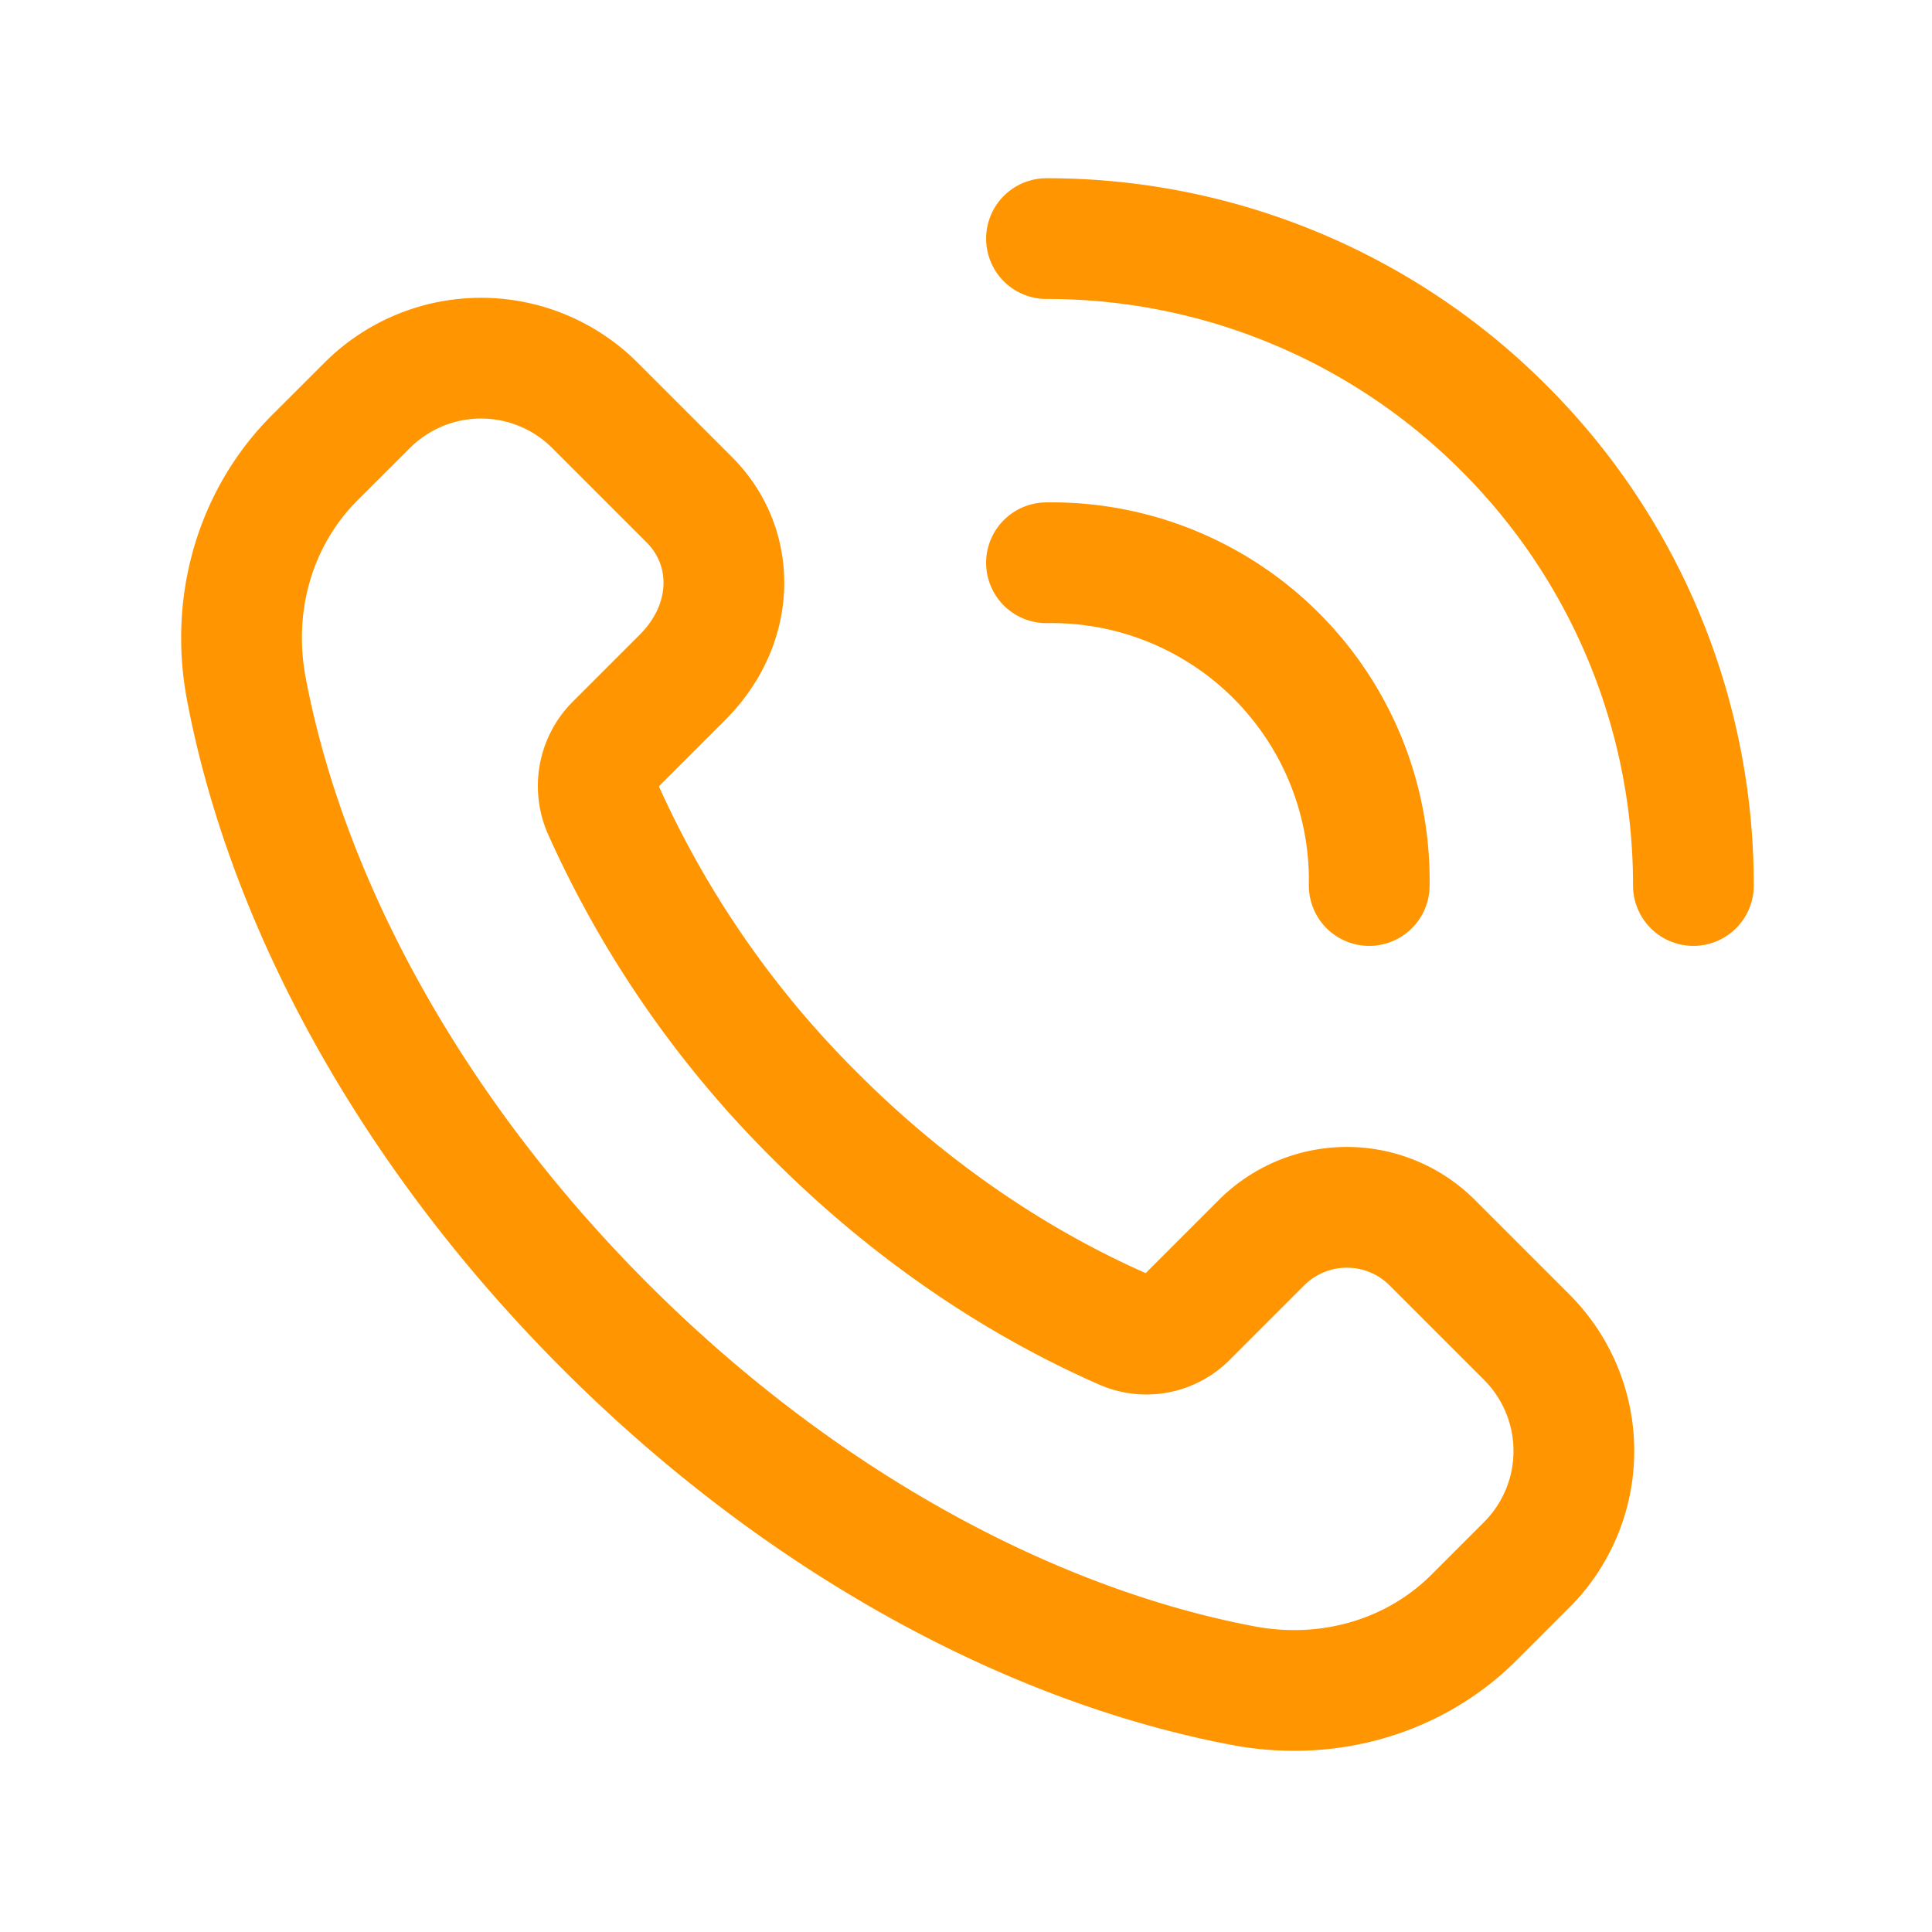  <svg
    width="24"
    height="24"
    viewBox="0 0 24 24"
    xmlns="http://www.w3.org/2000/svg"
    >
    <g fill="none" fill-rule="evenodd">
        <path d="M0 0h24v24H0z" />
        <path
        d="m18.965 16.61-1.173-1.173a1.5 1.5 0 0 0-2.121 0l-.922.922a.71.71 0 0 1-.784.158c-1.336-.585-2.656-1.472-3.833-2.649a12.645 12.645 0 0 1-2.642-3.817.733.733 0 0 1 .162-.811l.826-.826c.671-.671.671-1.62.085-2.206L7.39 5.035a2 2 0 0 0-2.828 0l-.652.651c-.741.741-1.05 1.81-.85 2.87.494 2.613 2.012 5.474 4.461 7.923 2.449 2.449 5.31 3.967 7.923 4.461 1.06.2 2.129-.109 2.87-.85l.651-.651a2 2 0 0 0 0-2.829h0zM13 6.991a3.944 3.944 0 0 1 2.854 1.155M18.682 5.318A8.012 8.012 0 0 0 13 2.964M17.009 11a3.944 3.944 0 0 0-1.155-2.854M18.682 5.318A8.012 8.012 0 0 1 21.036 11"
        stroke="#FF9500"
        stroke-width="1.5"
        stroke-linecap="round"
        stroke-linejoin="round"
        />
    </g>
</svg>
